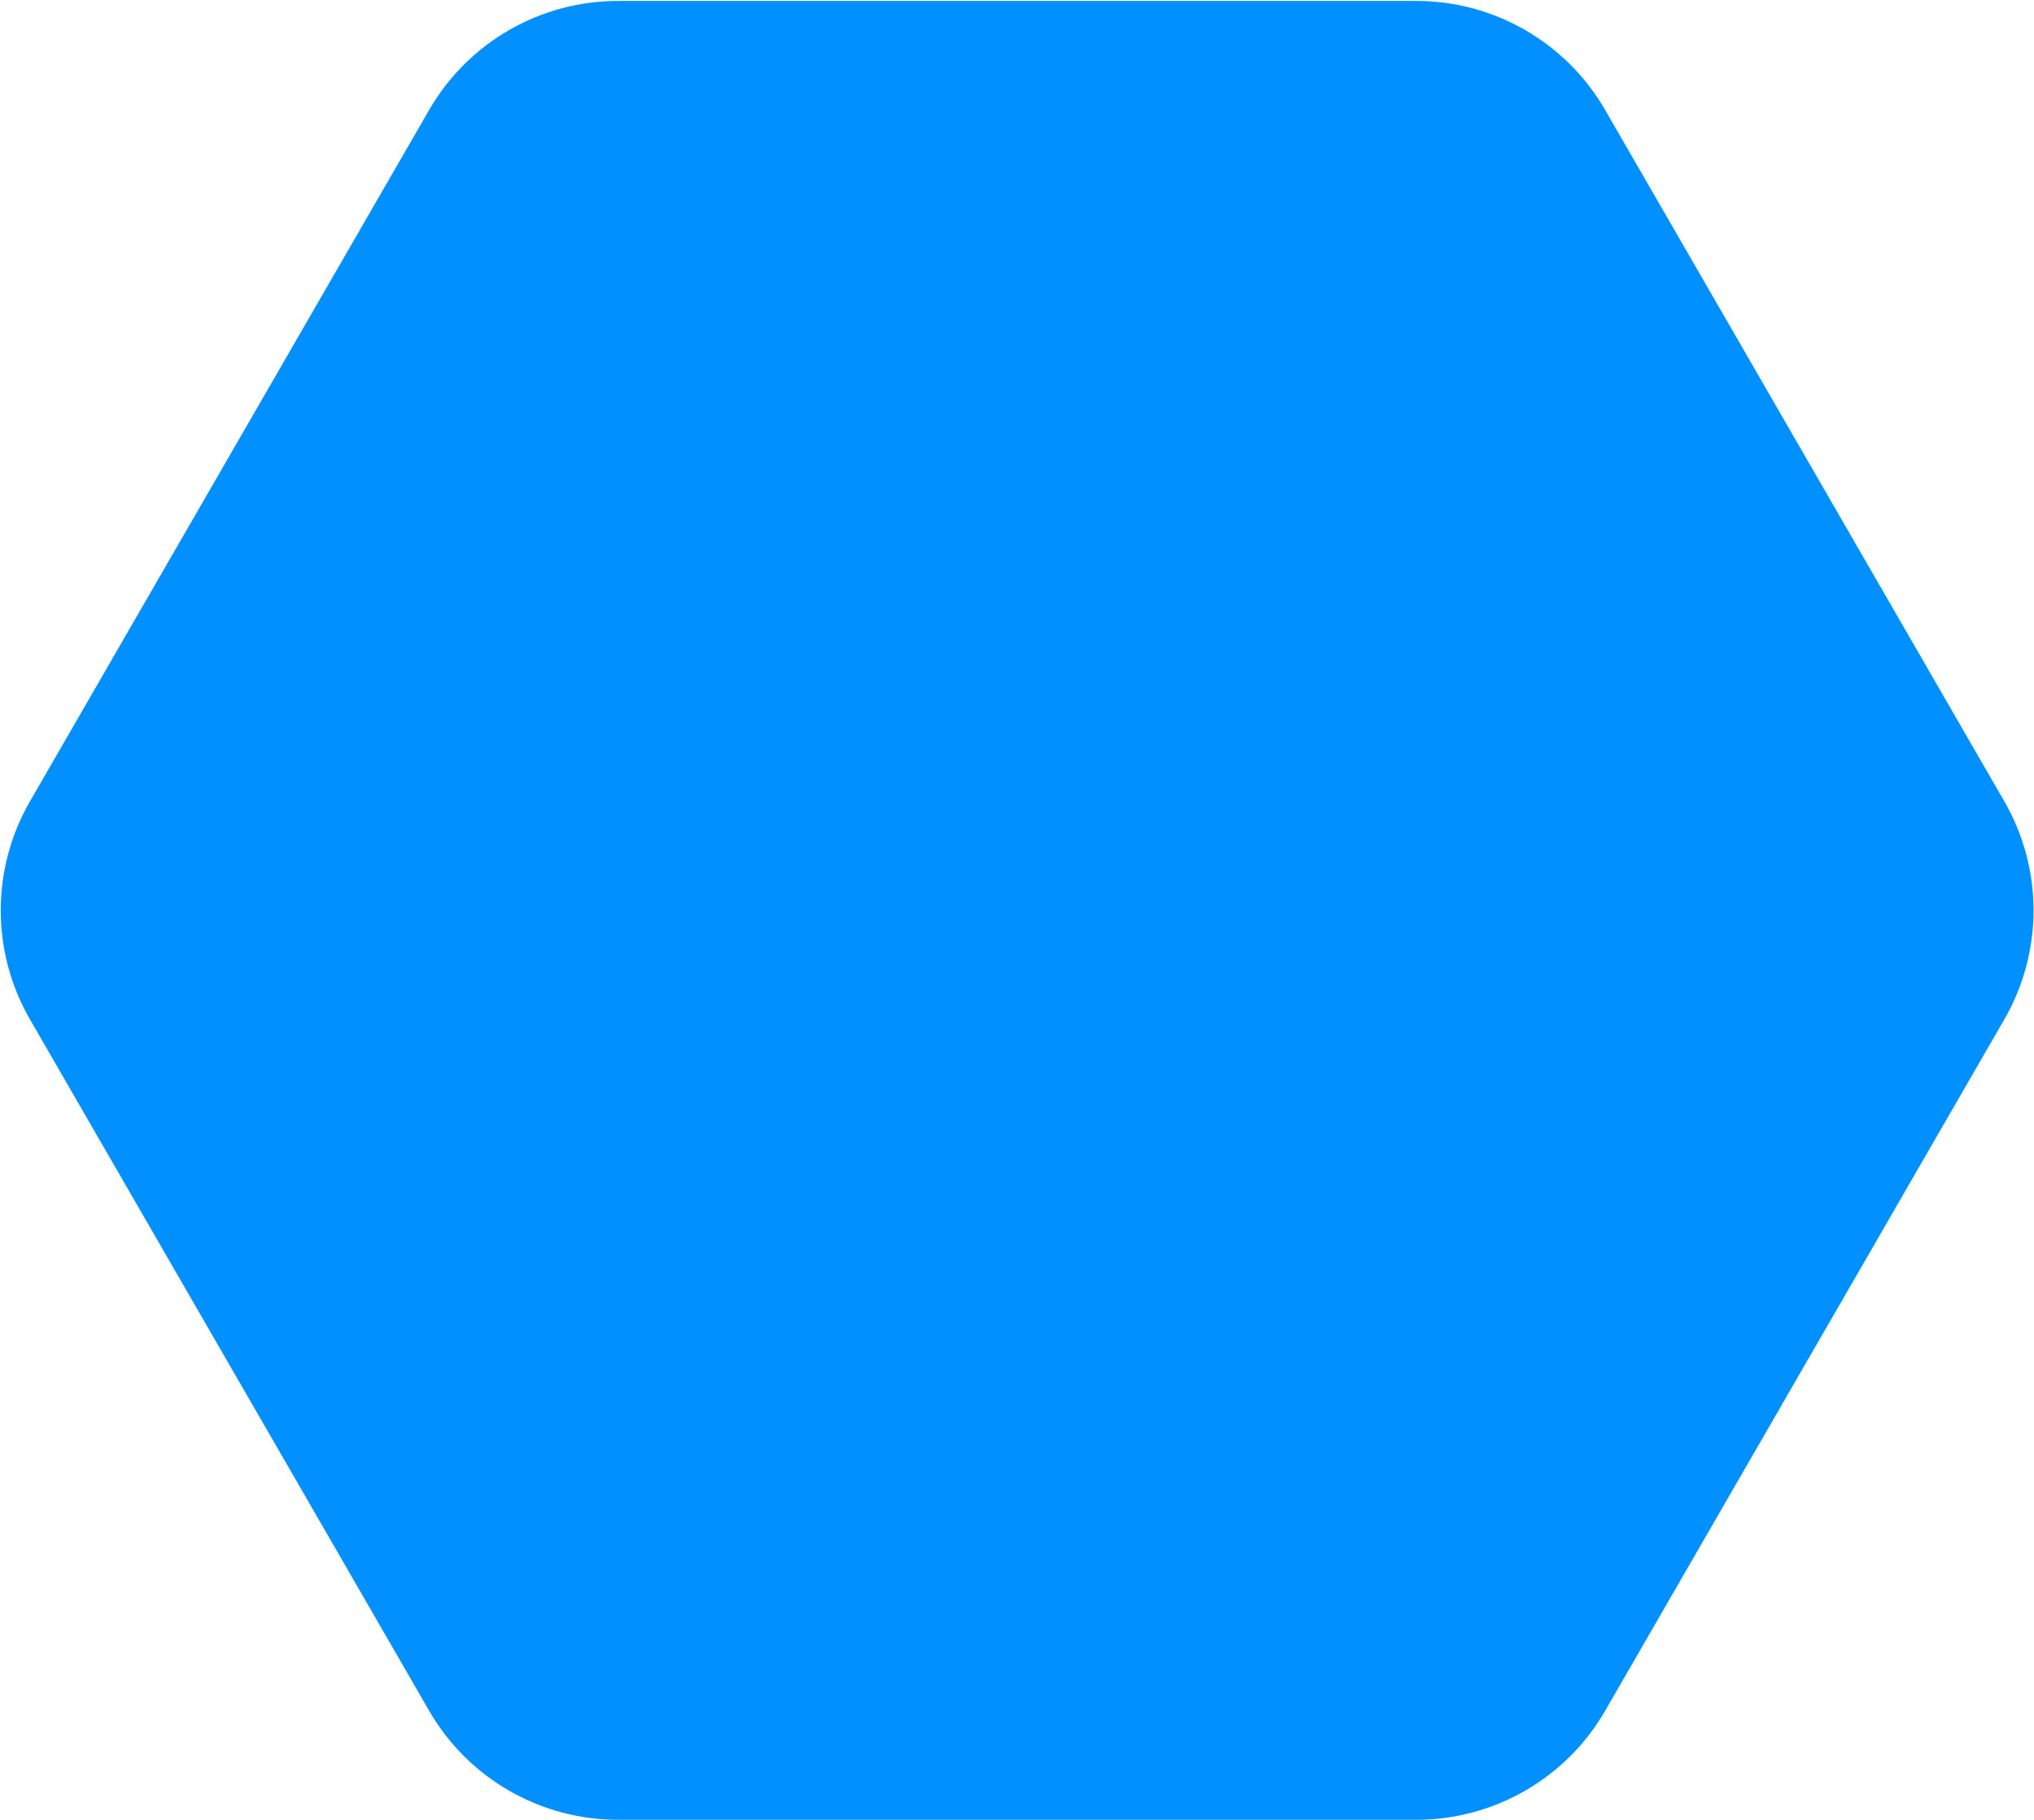 <svg width="1854" height="1659" viewBox="0 0 1854 1659" fill="none" xmlns="http://www.w3.org/2000/svg">
<path d="M1290.99 0.855C1361.99 0.855 1427.6 38.733 1463.1 100.219L1826.96 730.452C1862.46 791.938 1862.46 867.692 1826.96 929.178L1463.1 1559.41C1427.6 1620.9 1361.99 1658.77 1290.99 1658.77L563.263 1658.77C492.265 1658.77 426.66 1620.9 391.161 1559.41L27.296 929.178C-8.203 867.692 -8.203 791.938 27.296 730.452L391.161 100.219C426.66 38.733 492.265 0.855 563.263 0.855L1290.99 0.855Z" fill="#0090FF"/>
</svg>
